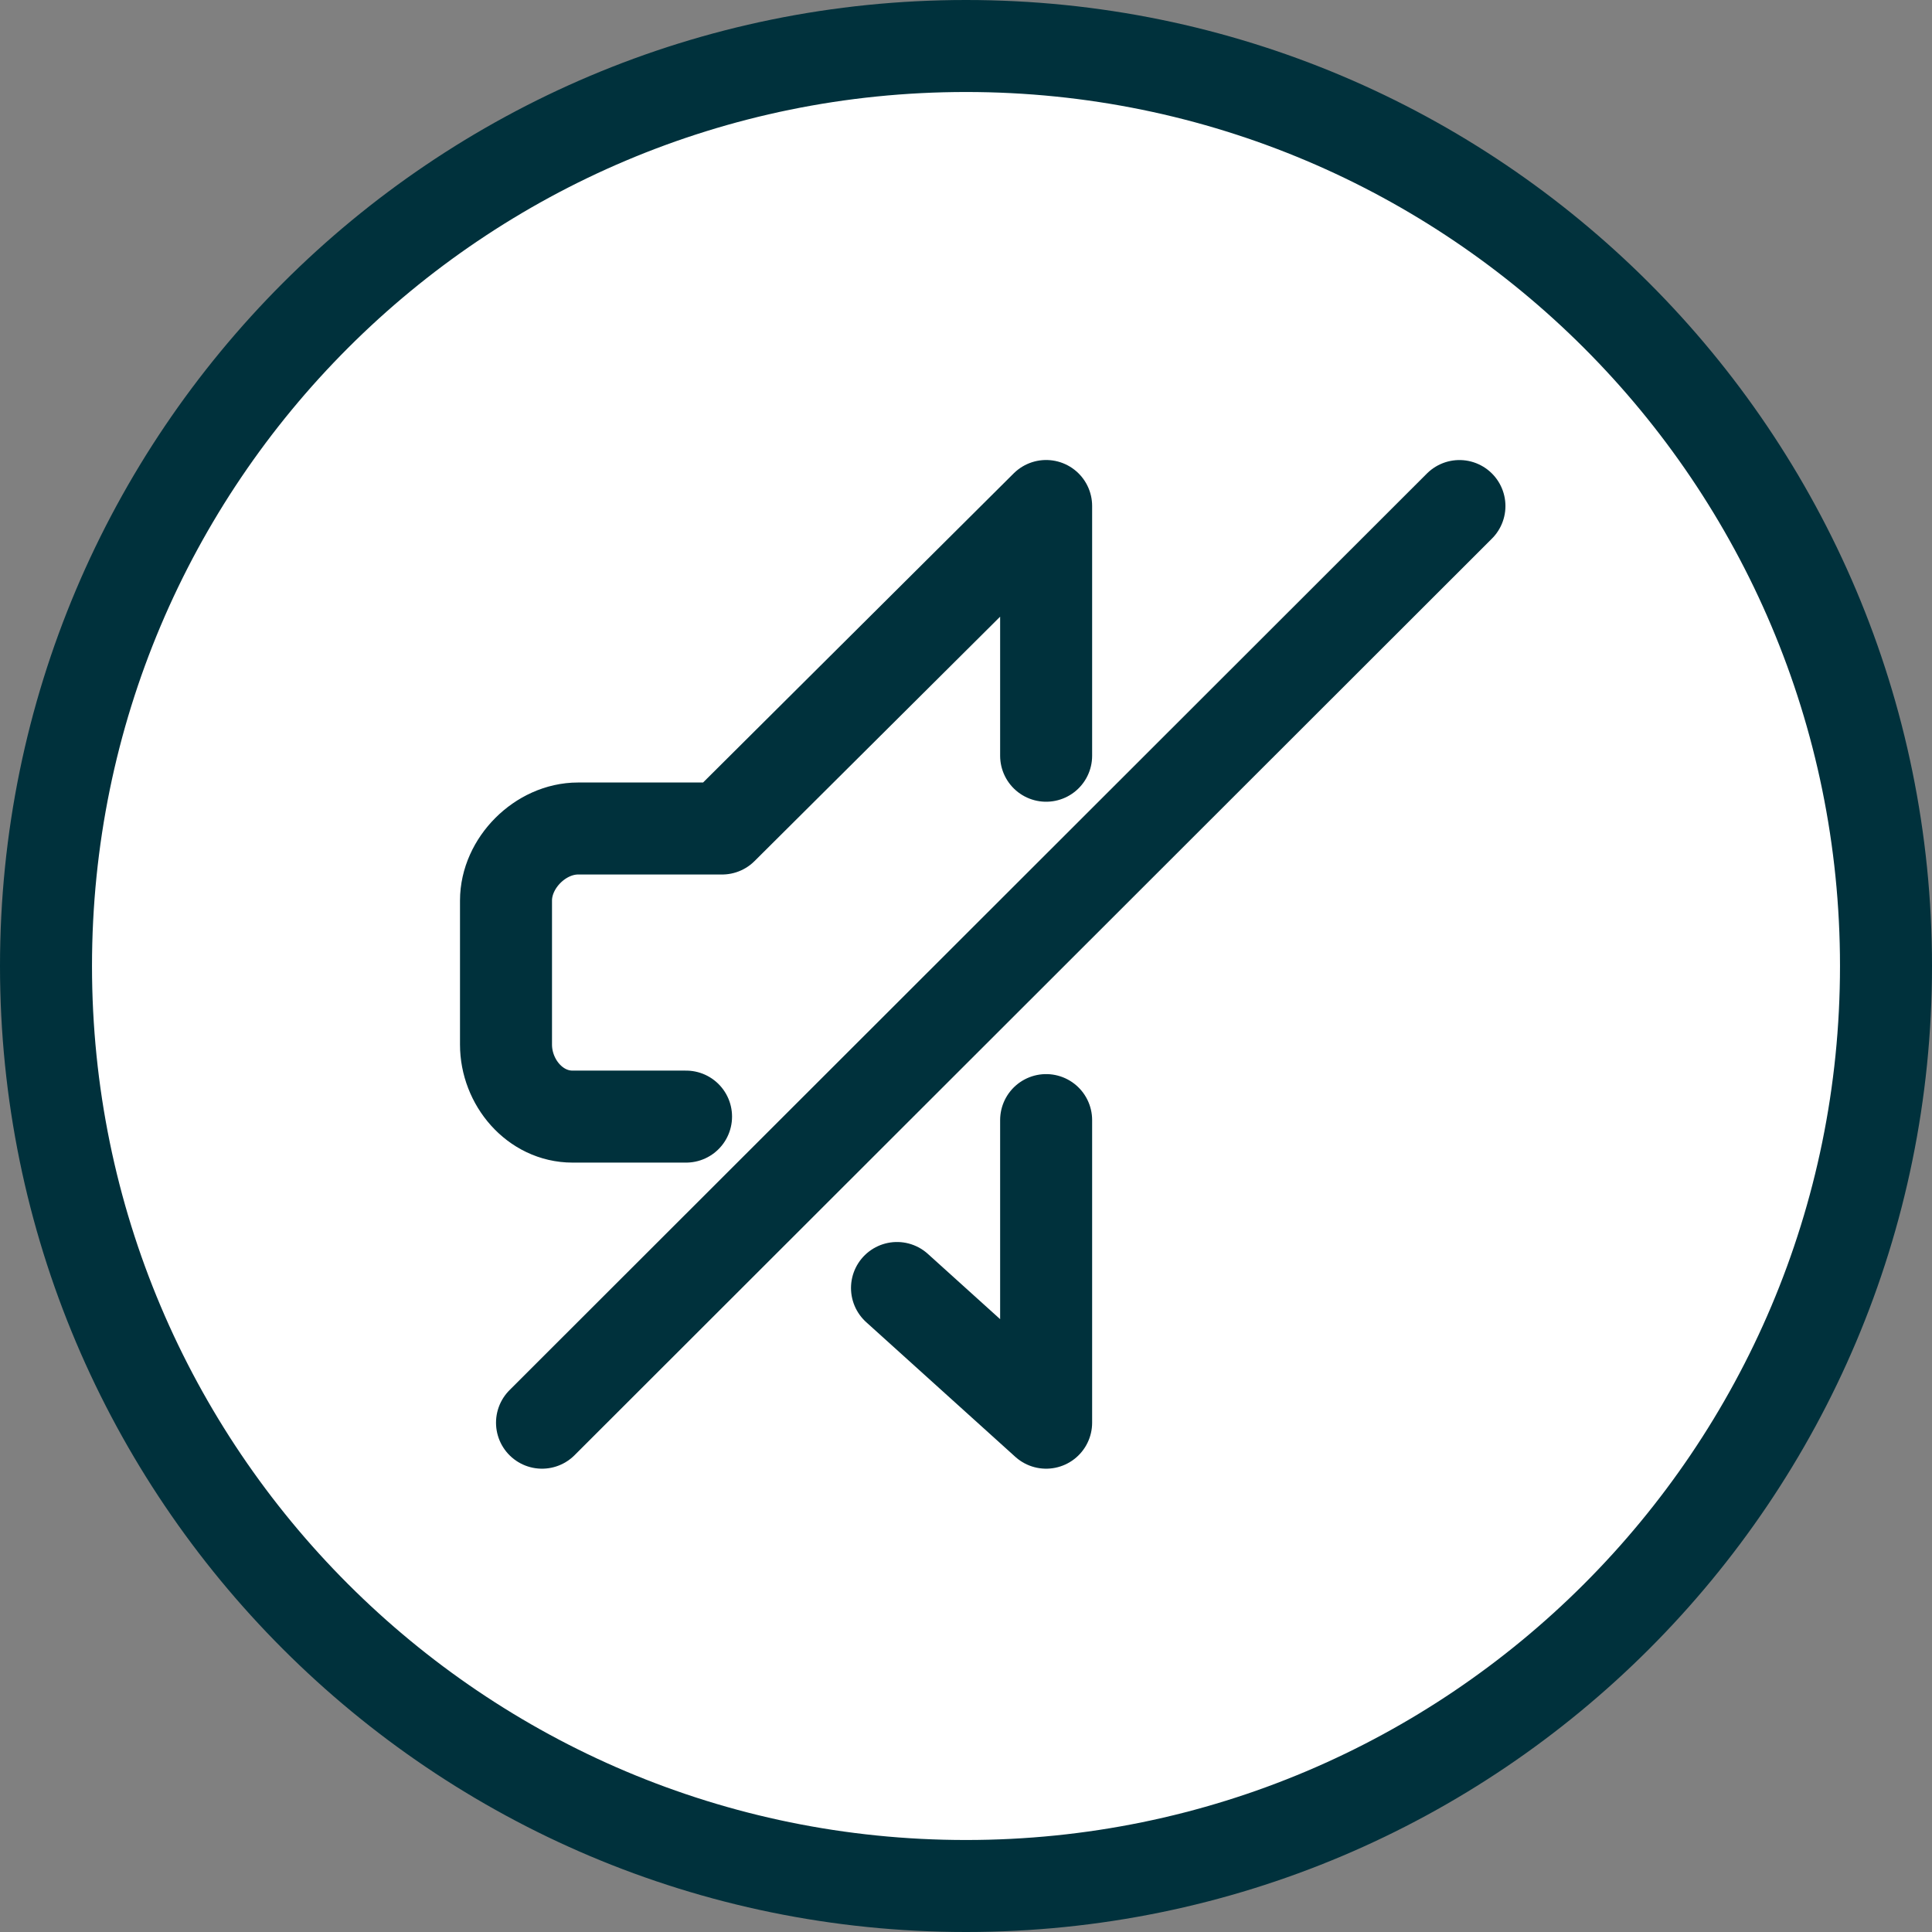 <svg width="42" height="42" viewBox="0 0 42 42" xmlns="http://www.w3.org/2000/svg">
    <rect x="0" y="0" width="42" height="42" fill="#808080" stroke="none"/>
    <g stroke="#00313C" stroke-width="2" fill="none" fill-rule="evenodd">
        <path d="M21 41c11.046 0 20-8.954 20-20S32.046 1 21 1 1 9.954 1 21s8.954 20 20 20z" fill="#FFF"/>
        <g stroke-linecap="round" stroke-linejoin="round">
            <path d="m19.5 28 3.242 2.928V24.35M22.742 16.429V11l-7.045 7.011h-3.131c-.818 0-1.566.749-1.566 1.566v3.131c0 .818.629 1.566 1.446 1.566h2.468M11.783 30.928l19.944-19.927"/>
        </g>
    </g>
</svg>
